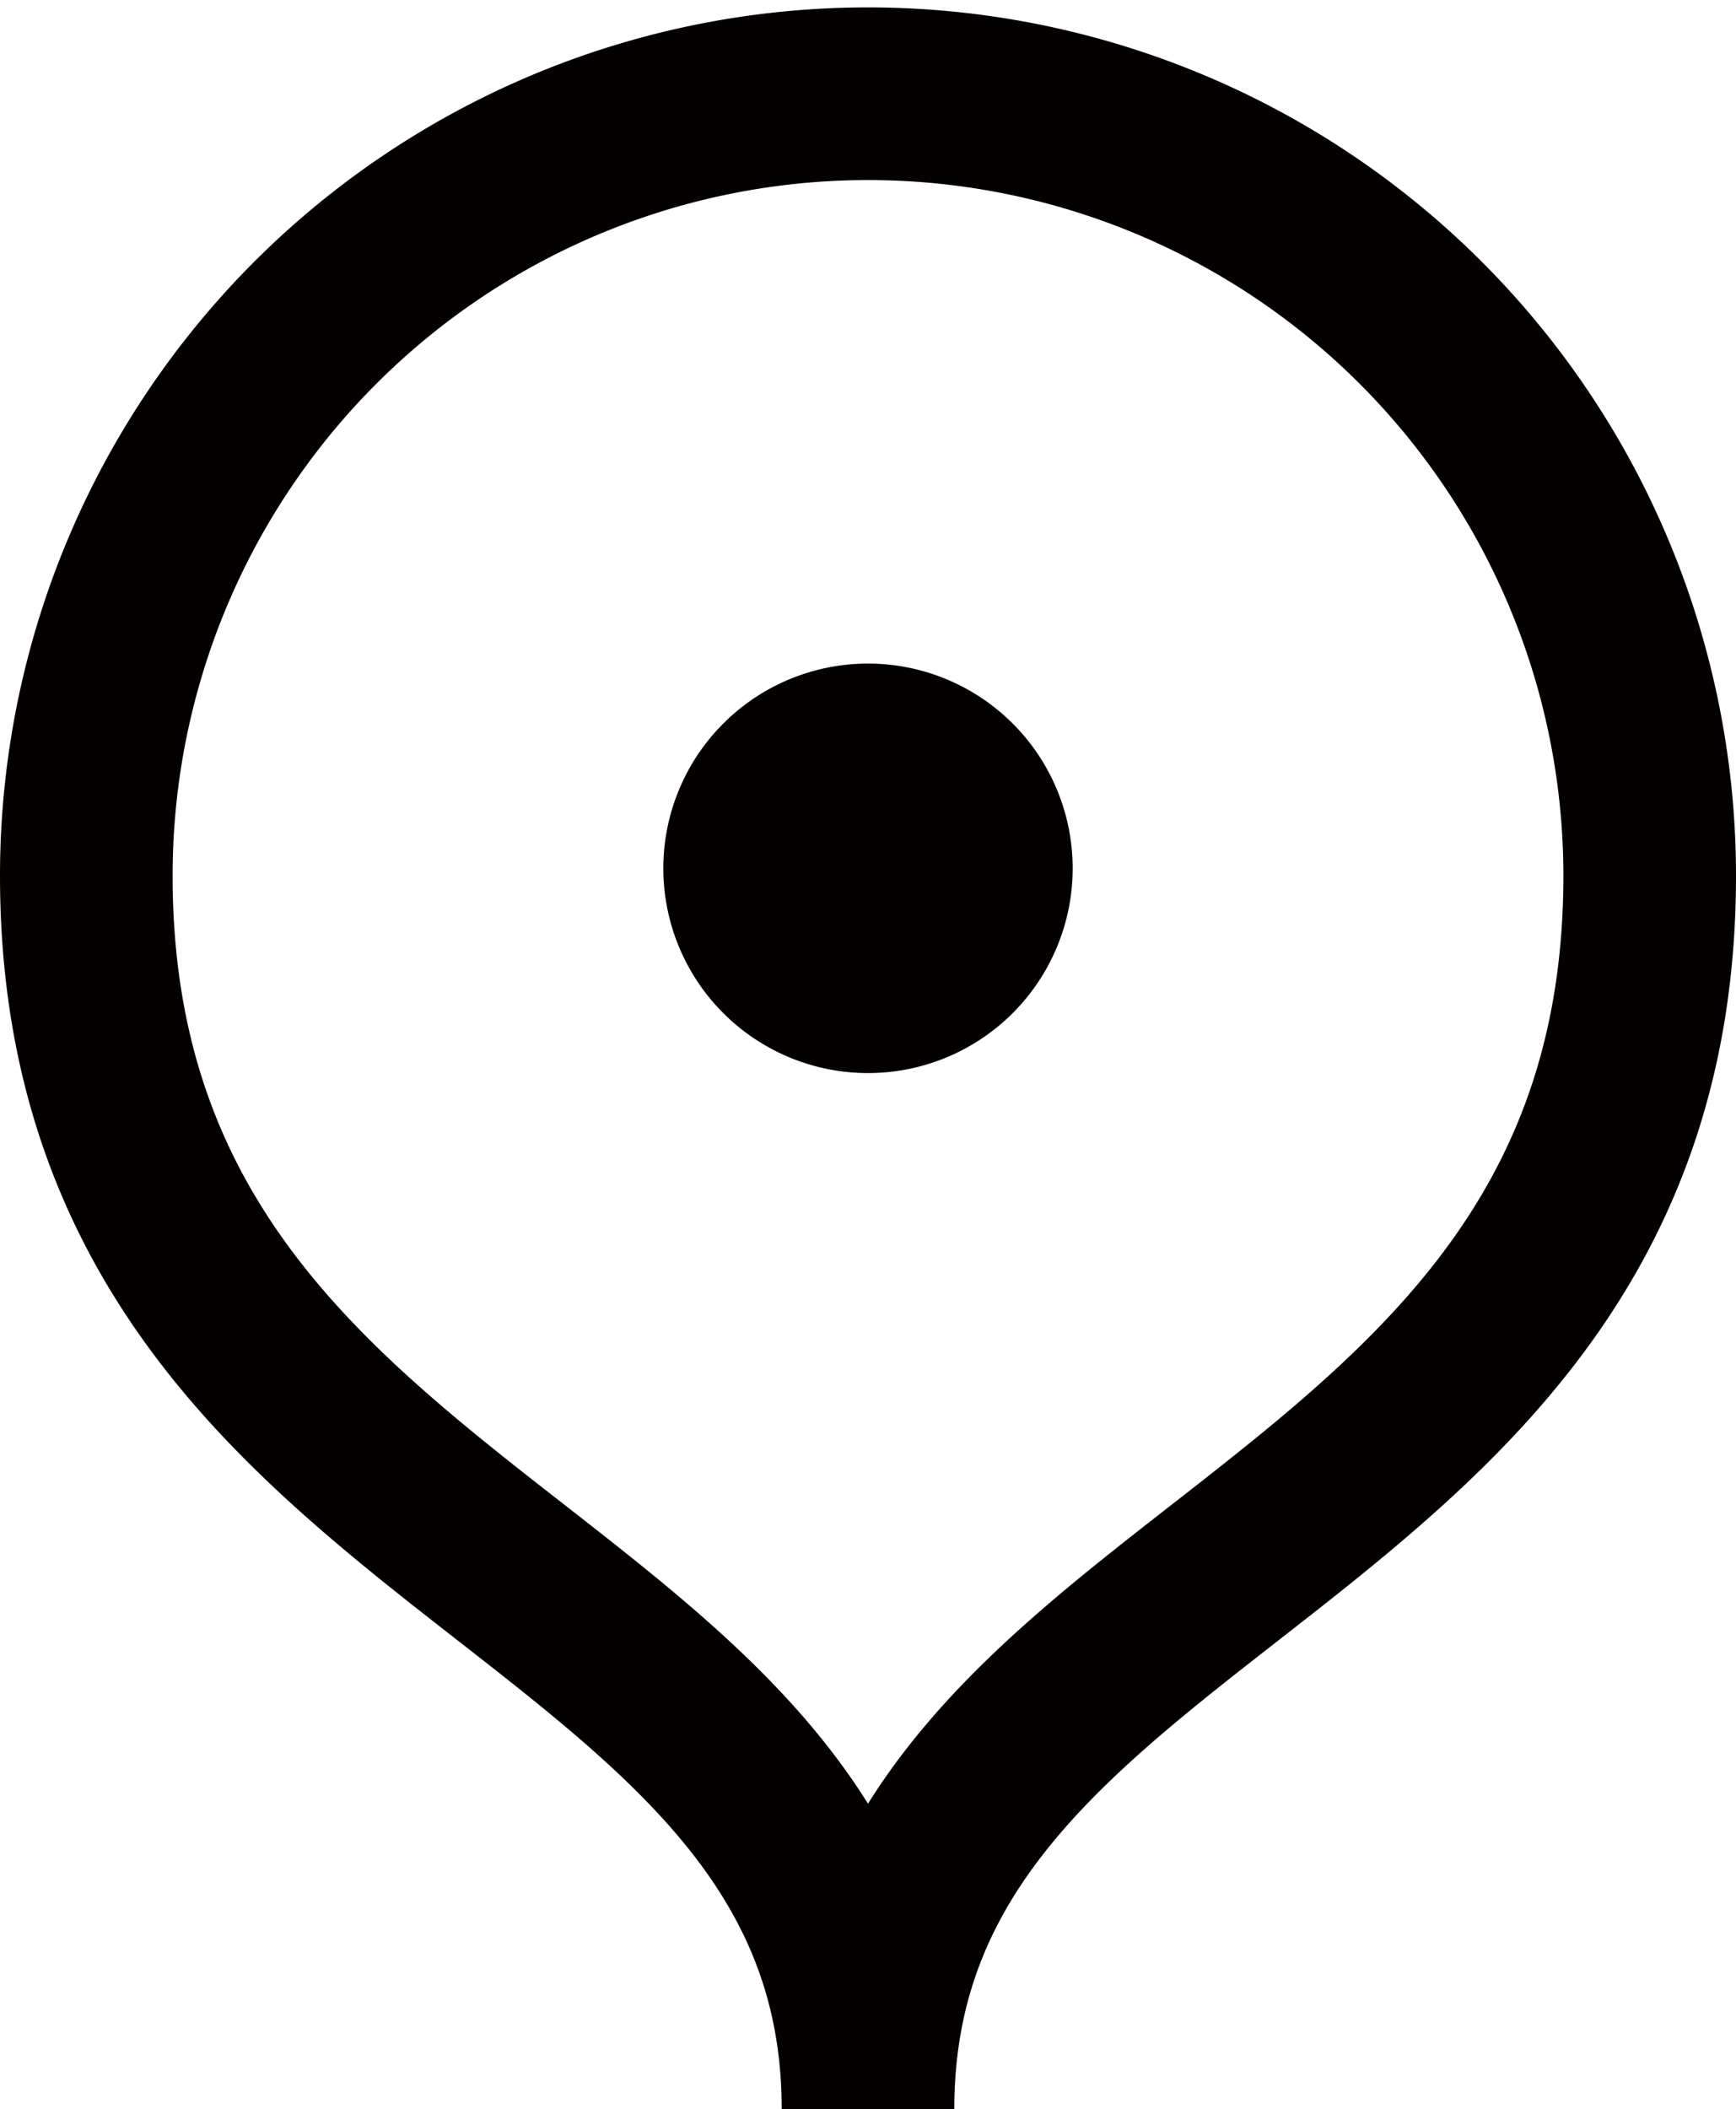 <svg xmlns="http://www.w3.org/2000/svg" viewBox="0 0 7.04 8.55"><defs><style>.cls-1{fill:#040000;}.cls-2{fill:none;stroke:#040000;stroke-width:0.7px;}</style></defs><title>nav05</title><g id="レイヤー_2" data-name="レイヤー 2"><g id="レイヤー_4" data-name="レイヤー 4"><path class="cls-1" d="M4.35,3.52a.83.83,0,1,1-.83-.83.83.83,0,0,1,.83.83"/><path class="cls-2" d="M3.52,8.55c0-2.22,3.17-2.2,3.17-5a3.17,3.17,0,0,0-6.34,0C.35,6.35,3.52,6.33,3.52,8.55Z"/></g></g></svg>